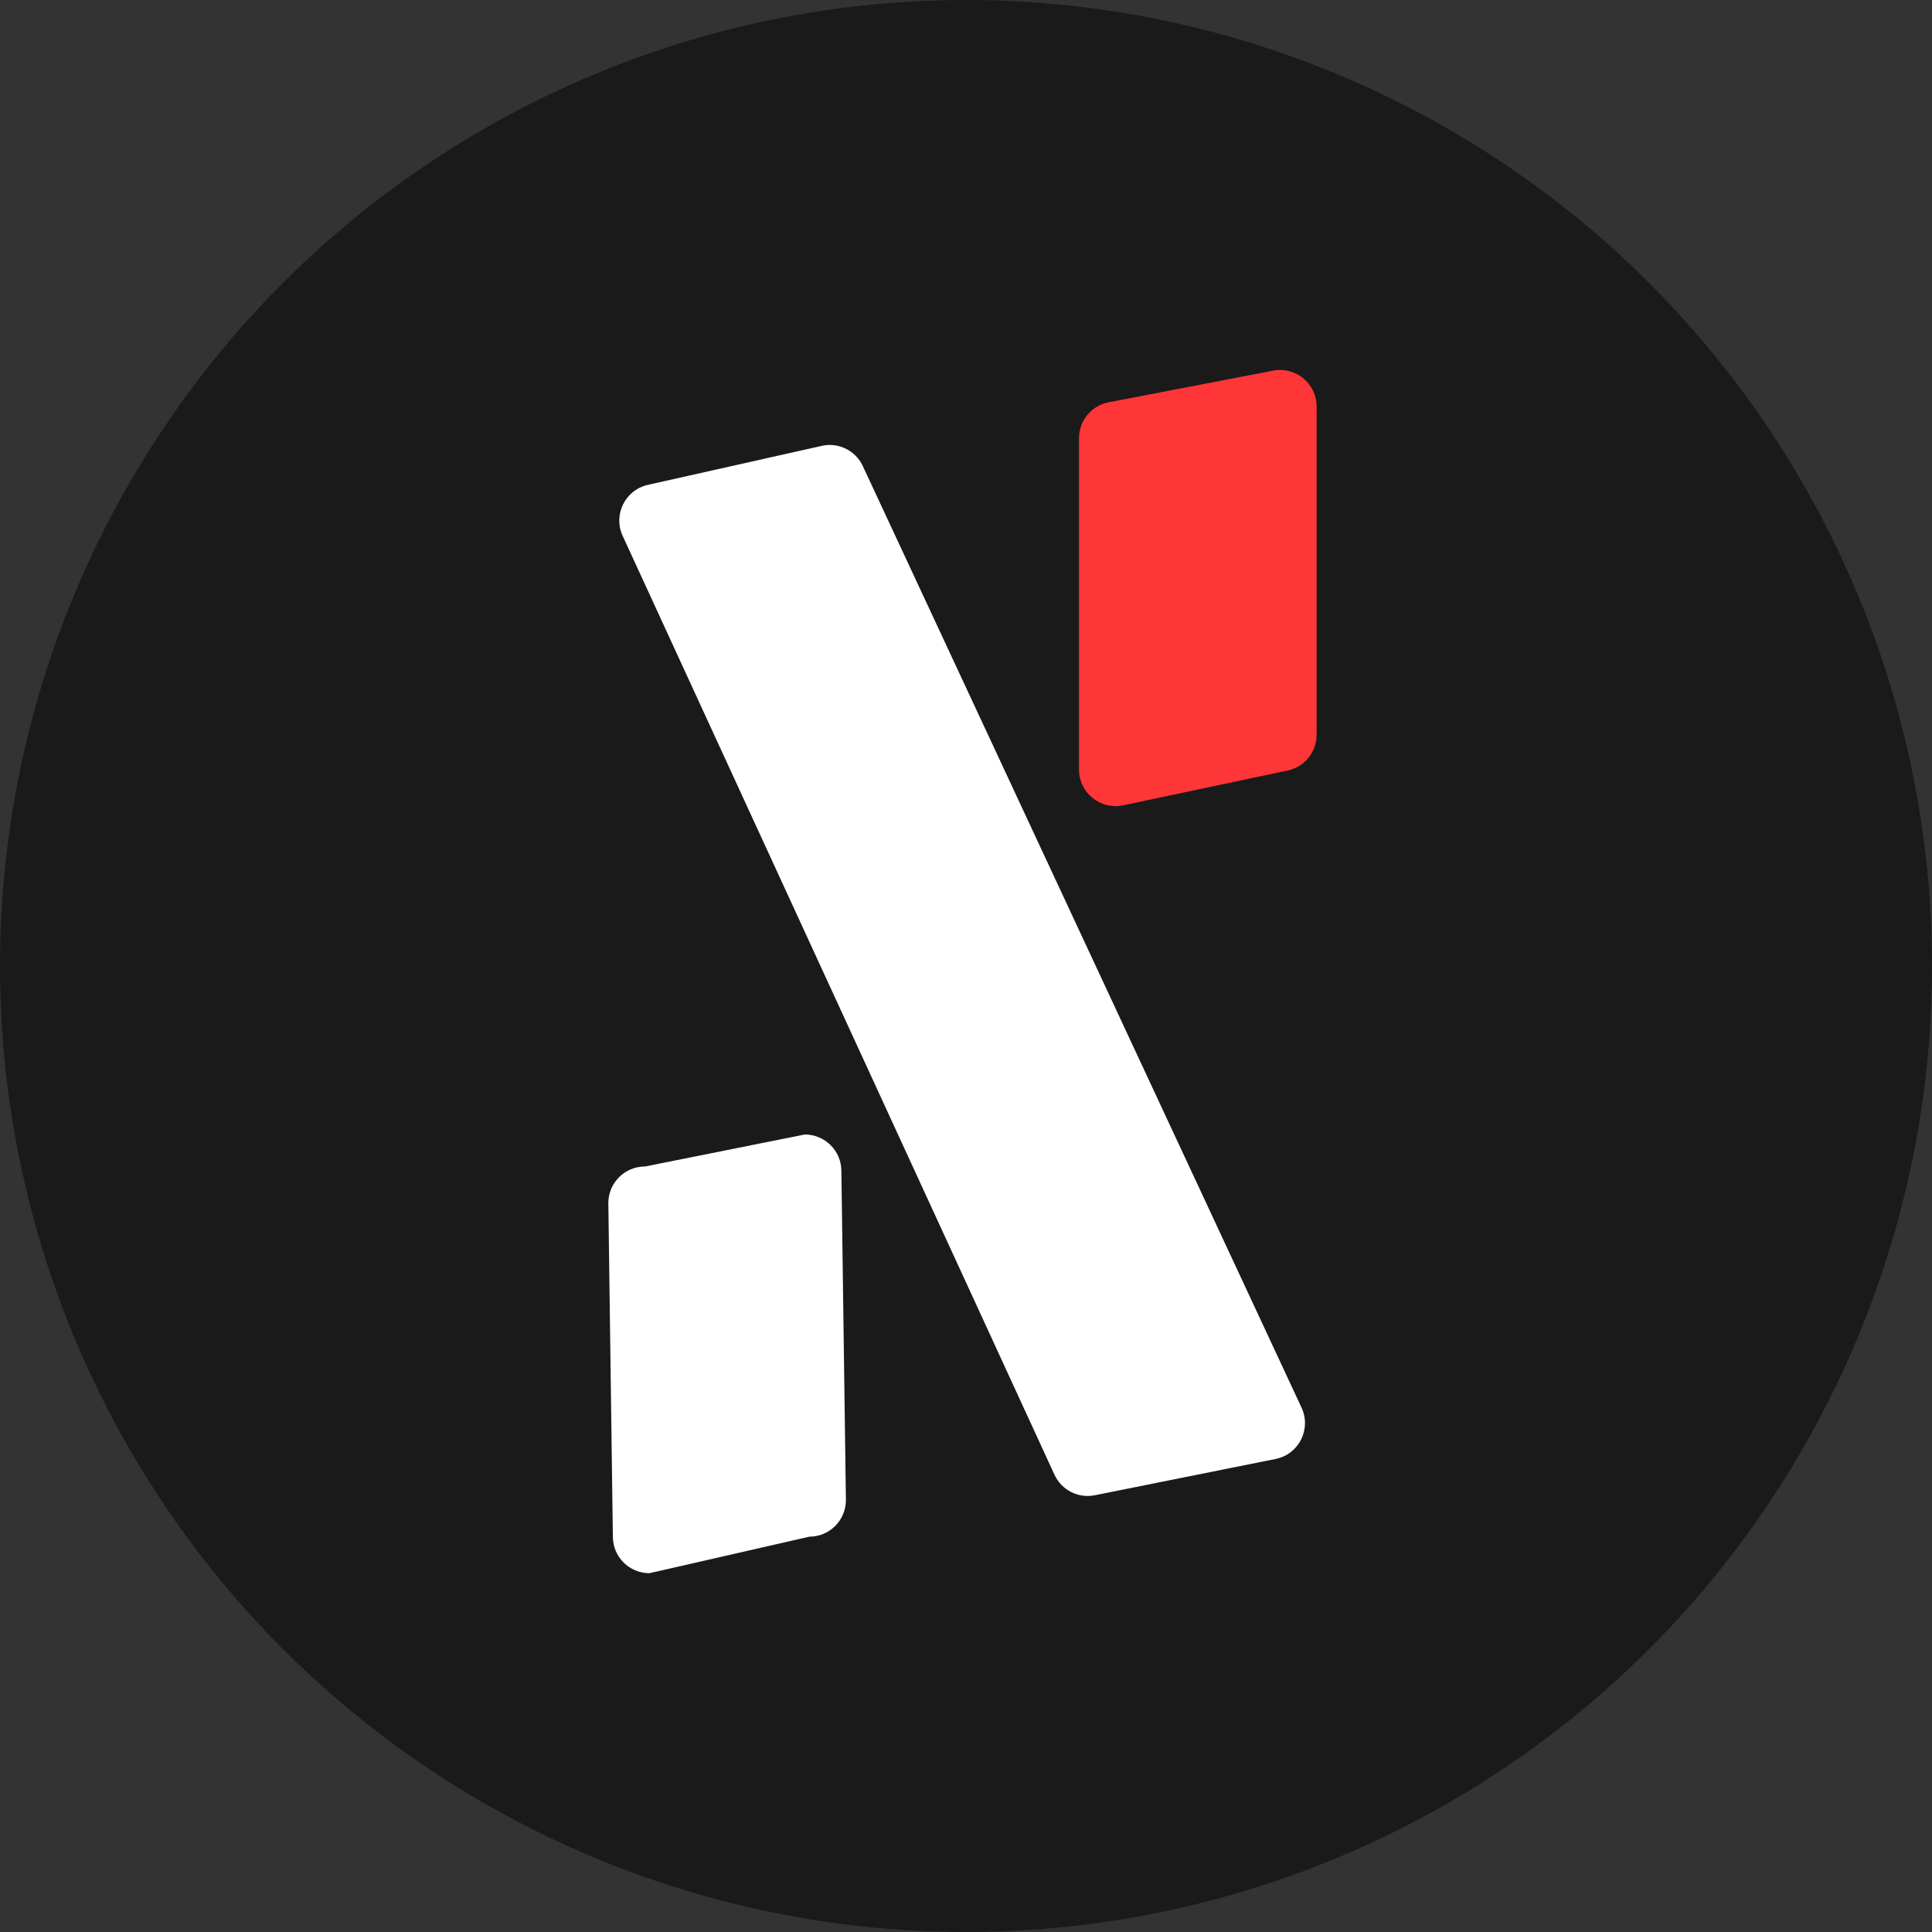 <svg width="32" height="32" viewBox="0 0 32 32" fill="none" xmlns="http://www.w3.org/2000/svg">
<rect x="0" y="0" width="32" height="32" fill="#333333" stroke="none"/>
<g clip-path="url(#clip0_39680_12637)">
<circle cx="16" cy="16" r="16" fill="#1A1A1A"/>
<path d="M10.076 19.927C10.076 19.592 10.347 19.321 10.681 19.321L13.33 18.791C13.665 18.791 13.936 19.062 13.936 19.397L14.011 24.846C14.011 25.181 13.74 25.452 13.406 25.452L10.757 26.057C10.422 26.057 10.151 25.786 10.151 25.452L10.076 19.927Z" fill="white"/>
<path d="M10.313 8.875C10.152 8.525 10.354 8.116 10.73 8.031L13.61 7.385C13.887 7.322 14.171 7.462 14.291 7.72L21.558 23.316C21.723 23.671 21.513 24.088 21.128 24.165L18.134 24.766C17.859 24.821 17.582 24.68 17.465 24.425L10.313 8.875Z" fill="white"/>
<path d="M17.872 7.257C17.872 6.967 18.078 6.717 18.363 6.663L21.087 6.139C21.461 6.067 21.807 6.353 21.807 6.733V12.17C21.807 12.456 21.607 12.703 21.327 12.762L18.602 13.339C18.226 13.418 17.872 13.131 17.872 12.746V7.257Z" fill="#FF3637"/>
</g>
<defs>
<clipPath id="clip0_39680_12637">
<rect width="32" height="32" fill="white"/>
</clipPath>
</defs>
</svg>

